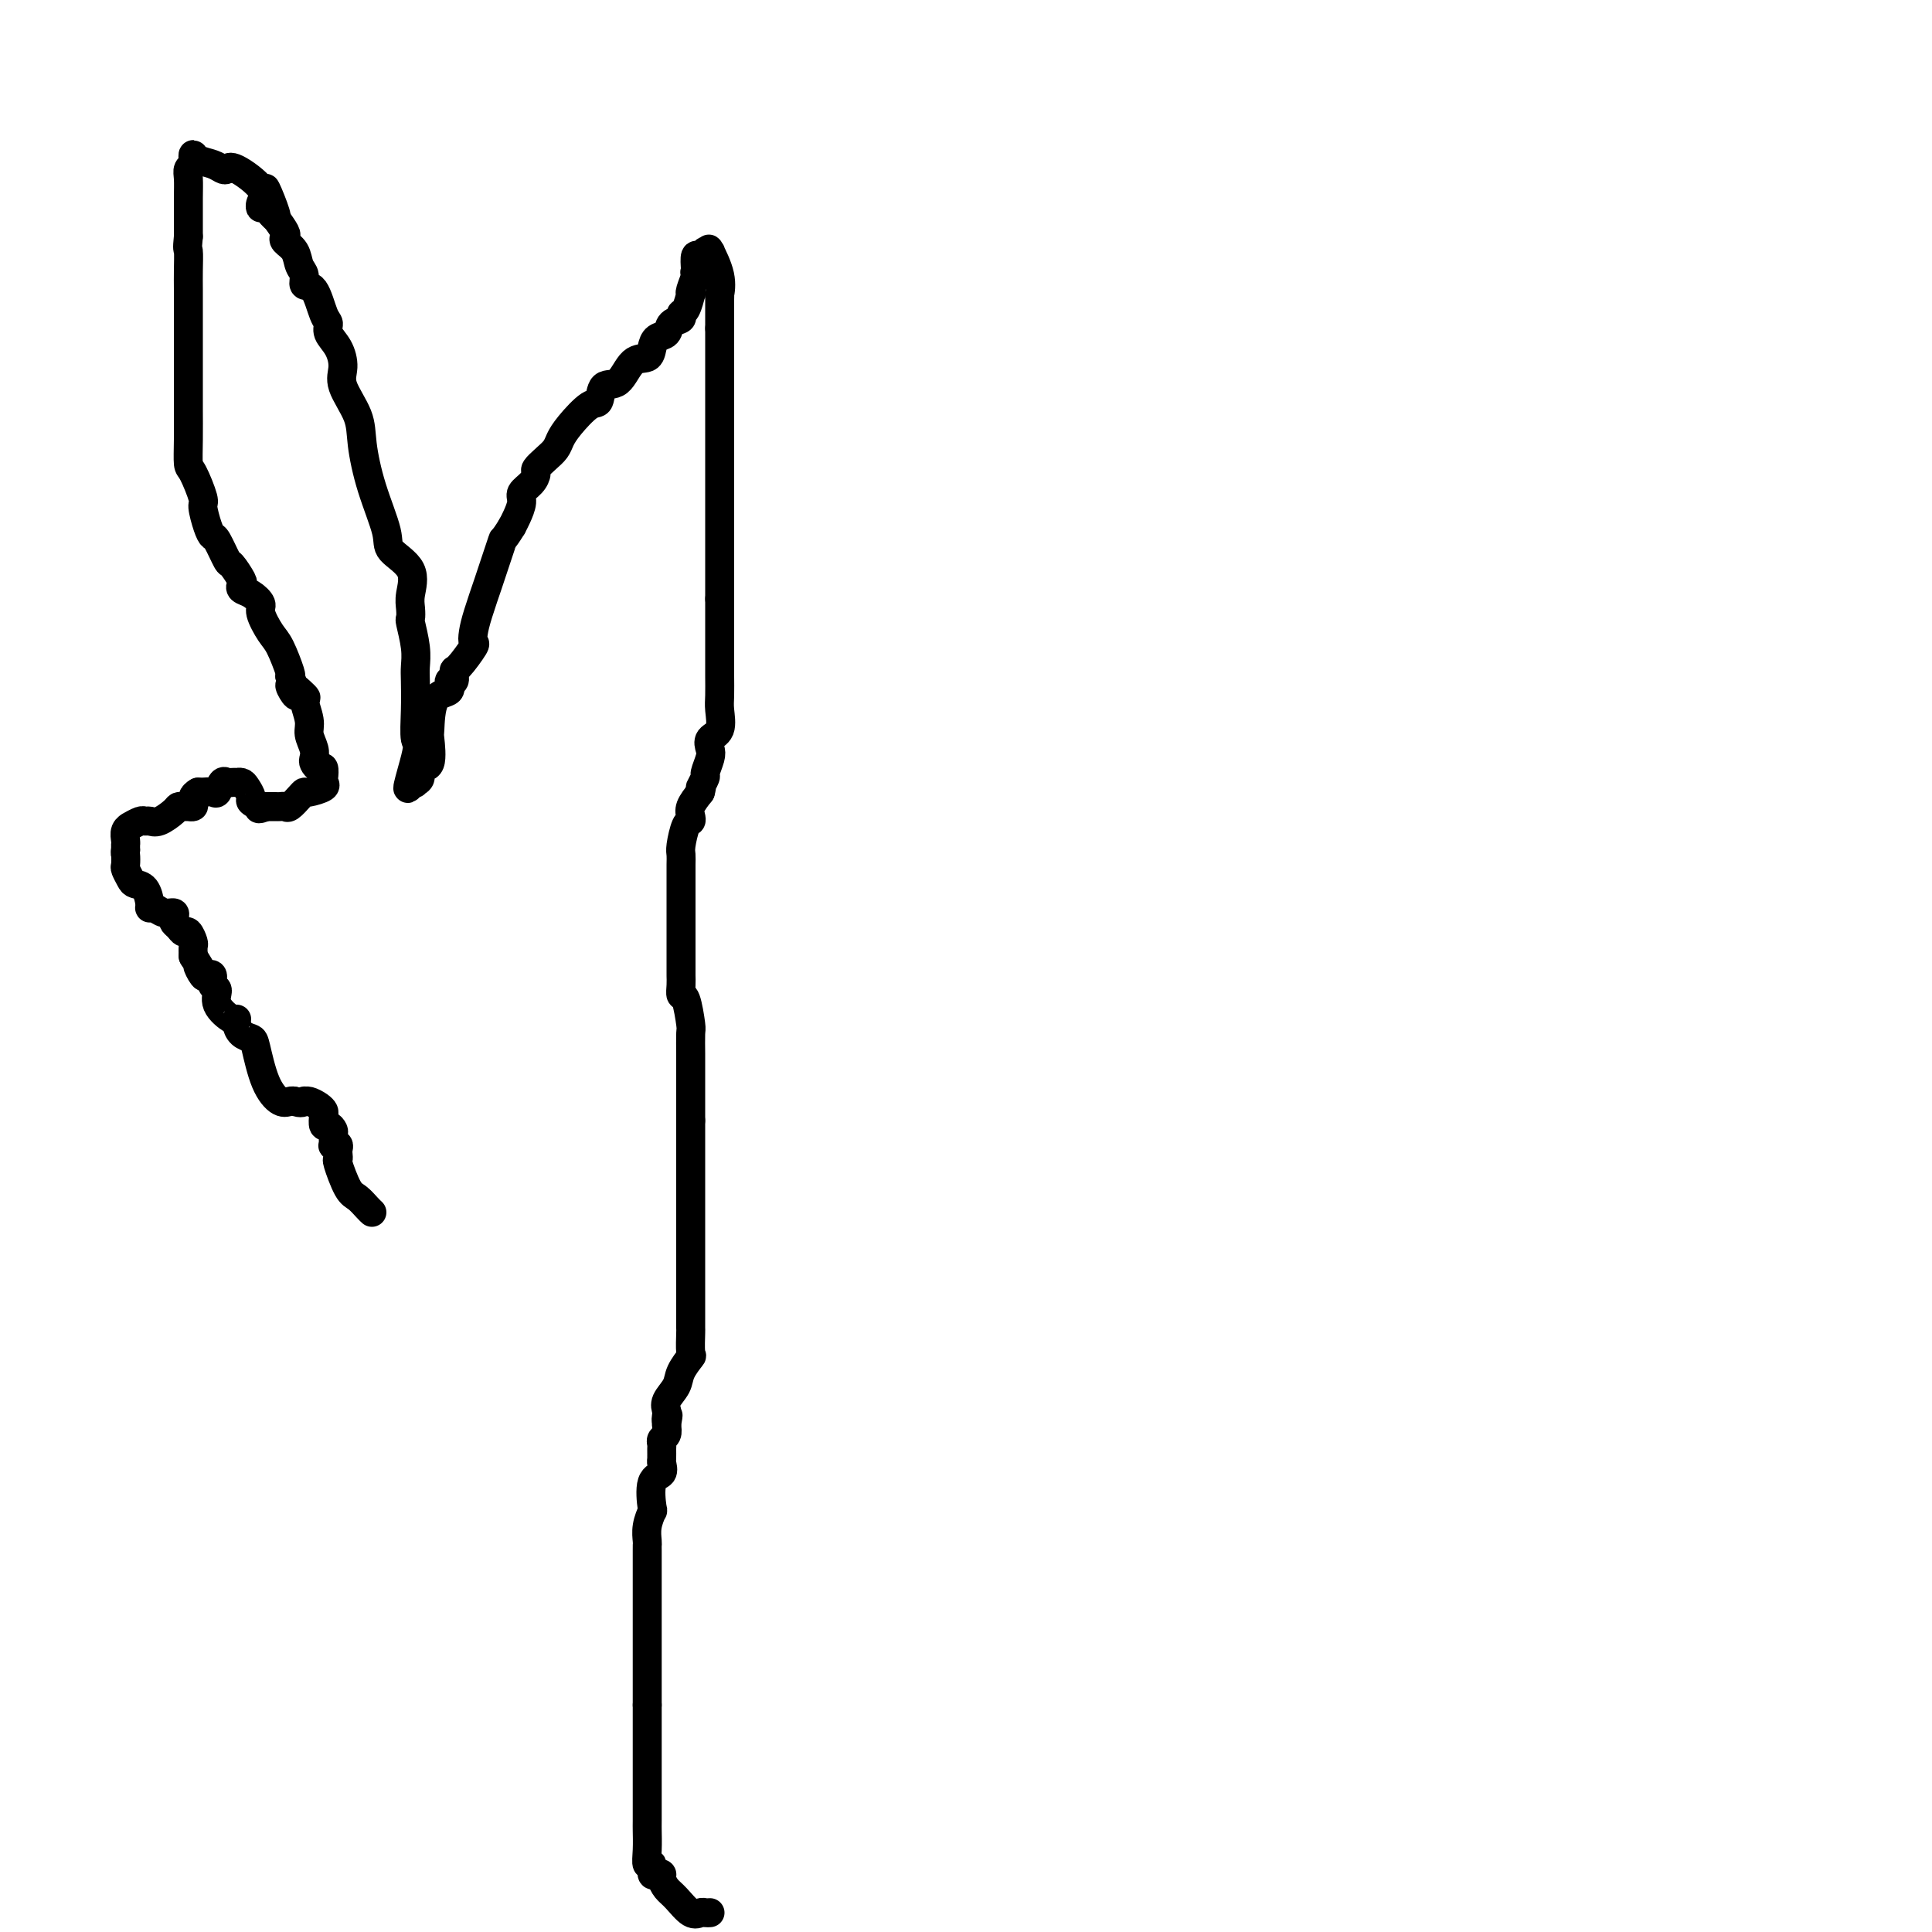<svg viewBox='0 0 400 400' version='1.1' xmlns='http://www.w3.org/2000/svg' xmlns:xlink='http://www.w3.org/1999/xlink'><g fill='none' stroke='#000000' stroke-width='6' stroke-linecap='round' stroke-linejoin='round'><path d='M147,396c-0.349,0.021 -0.699,0.042 -1,0c-0.301,-0.042 -0.554,-0.147 -1,0c-0.446,0.147 -1.085,0.547 -2,0c-0.915,-0.547 -2.104,-2.042 -3,-3c-0.896,-0.958 -1.498,-1.379 -2,-2c-0.502,-0.621 -0.904,-1.442 -1,-2c-0.096,-0.558 0.114,-0.851 0,-1c-0.114,-0.149 -0.552,-0.152 -1,0c-0.448,0.152 -0.905,0.461 -1,0c-0.095,-0.461 0.171,-1.692 0,-2c-0.171,-0.308 -0.778,0.308 -1,0c-0.222,-0.308 -0.060,-1.539 0,-3c0.060,-1.461 0.016,-3.151 0,-4c-0.016,-0.849 -0.004,-0.856 0,-2c0.004,-1.144 0.001,-3.424 0,-4c-0.001,-0.576 -0.000,0.551 0,0c0.000,-0.551 0.000,-2.780 0,-4c-0.000,-1.220 -0.000,-1.432 0,-2c0.000,-0.568 0.000,-1.494 0,-2c-0.000,-0.506 -0.000,-0.594 0,-1c0.000,-0.406 0.000,-1.131 0,-2c-0.000,-0.869 -0.000,-1.882 0,-2c0.000,-0.118 0.000,0.659 0,0c-0.000,-0.659 -0.000,-2.754 0,-4c0.000,-1.246 0.000,-1.642 0,-2c-0.000,-0.358 -0.000,-0.679 0,-1'/><path d='M134,353c-0.000,-5.003 -0.000,-2.509 0,-2c0.000,0.509 0.000,-0.966 0,-2c-0.000,-1.034 -0.000,-1.628 0,-2c0.000,-0.372 0.000,-0.523 0,-1c-0.000,-0.477 -0.000,-1.279 0,-2c0.000,-0.721 0.000,-1.361 0,-2c-0.000,-0.639 -0.000,-1.277 0,-2c0.000,-0.723 0.000,-1.529 0,-2c-0.000,-0.471 -0.000,-0.605 0,-1c0.000,-0.395 0.000,-1.050 0,-2c-0.000,-0.950 -0.000,-2.194 0,-3c0.000,-0.806 0.000,-1.175 0,-2c-0.000,-0.825 -0.000,-2.105 0,-3c0.000,-0.895 0.000,-1.404 0,-2c-0.000,-0.596 -0.001,-1.278 0,-2c0.001,-0.722 0.004,-1.483 0,-2c-0.004,-0.517 -0.015,-0.789 0,-1c0.015,-0.211 0.054,-0.361 0,-1c-0.054,-0.639 -0.203,-1.767 0,-3c0.203,-1.233 0.758,-2.572 1,-3c0.242,-0.428 0.170,0.055 0,-1c-0.170,-1.055 -0.438,-3.648 0,-5c0.438,-1.352 1.582,-1.461 2,-2c0.418,-0.539 0.111,-1.507 0,-2c-0.111,-0.493 -0.026,-0.513 0,-1c0.026,-0.487 -0.007,-1.443 0,-2c0.007,-0.557 0.053,-0.716 0,-1c-0.053,-0.284 -0.207,-0.692 0,-1c0.207,-0.308 0.773,-0.517 1,-1c0.227,-0.483 0.113,-1.242 0,-2'/><path d='M138,295c0.621,-3.425 0.173,-1.487 0,-1c-0.173,0.487 -0.073,-0.477 0,-1c0.073,-0.523 0.118,-0.607 0,-1c-0.118,-0.393 -0.400,-1.096 0,-2c0.400,-0.904 1.480,-2.008 2,-3c0.520,-0.992 0.479,-1.872 1,-3c0.521,-1.128 1.604,-2.505 2,-3c0.396,-0.495 0.106,-0.107 0,-1c-0.106,-0.893 -0.028,-3.068 0,-4c0.028,-0.932 0.008,-0.620 0,-1c-0.008,-0.380 -0.002,-1.453 0,-2c0.002,-0.547 0.001,-0.569 0,-1c-0.001,-0.431 -0.000,-1.270 0,-2c0.000,-0.730 0.000,-1.351 0,-2c-0.000,-0.649 -0.000,-1.325 0,-2c0.000,-0.675 0.000,-1.350 0,-2c-0.000,-0.650 -0.000,-1.276 0,-2c0.000,-0.724 0.000,-1.545 0,-2c-0.000,-0.455 -0.000,-0.544 0,-1c0.000,-0.456 0.000,-1.280 0,-2c-0.000,-0.720 -0.000,-1.337 0,-3c0.000,-1.663 0.000,-4.372 0,-6c-0.000,-1.628 -0.000,-2.176 0,-3c0.000,-0.824 0.000,-1.926 0,-3c-0.000,-1.074 -0.000,-2.122 0,-3c0.000,-0.878 0.000,-1.586 0,-2c-0.000,-0.414 -0.000,-0.535 0,-1c0.000,-0.465 0.000,-1.276 0,-2c-0.000,-0.724 -0.000,-1.362 0,-2'/><path d='M143,232c0.000,-8.402 0.000,-4.906 0,-4c-0.000,0.906 -0.000,-0.777 0,-2c0.000,-1.223 0.001,-1.987 0,-3c-0.001,-1.013 -0.003,-2.276 0,-3c0.003,-0.724 0.011,-0.911 0,-2c-0.011,-1.089 -0.041,-3.082 0,-4c0.041,-0.918 0.155,-0.761 0,-2c-0.155,-1.239 -0.577,-3.874 -1,-5c-0.423,-1.126 -0.845,-0.743 -1,-1c-0.155,-0.257 -0.041,-1.155 0,-2c0.041,-0.845 0.011,-1.638 0,-2c-0.011,-0.362 -0.003,-0.294 0,-1c0.003,-0.706 0.001,-2.187 0,-3c-0.001,-0.813 -0.000,-0.959 0,-2c0.000,-1.041 -0.000,-2.978 0,-4c0.000,-1.022 0.000,-1.128 0,-2c-0.000,-0.872 -0.001,-2.511 0,-4c0.001,-1.489 0.003,-2.830 0,-4c-0.003,-1.170 -0.011,-2.169 0,-3c0.011,-0.831 0.042,-1.493 0,-2c-0.042,-0.507 -0.156,-0.859 0,-2c0.156,-1.141 0.583,-3.071 1,-4c0.417,-0.929 0.823,-0.857 1,-1c0.177,-0.143 0.125,-0.500 0,-1c-0.125,-0.500 -0.321,-1.143 0,-2c0.321,-0.857 1.161,-1.929 2,-3'/><path d='M145,164c0.554,-1.812 -0.061,-0.841 0,-1c0.061,-0.159 0.799,-1.446 1,-2c0.201,-0.554 -0.135,-0.373 0,-1c0.135,-0.627 0.740,-2.062 1,-3c0.260,-0.938 0.175,-1.380 0,-2c-0.175,-0.620 -0.439,-1.420 0,-2c0.439,-0.580 1.582,-0.942 2,-2c0.418,-1.058 0.112,-2.811 0,-4c-0.112,-1.189 -0.030,-1.813 0,-3c0.030,-1.187 0.008,-2.937 0,-4c-0.008,-1.063 -0.002,-1.437 0,-2c0.002,-0.563 0.001,-1.313 0,-2c-0.001,-0.687 -0.000,-1.311 0,-2c0.000,-0.689 0.000,-1.442 0,-2c-0.000,-0.558 -0.000,-0.919 0,-1c0.000,-0.081 0.000,0.120 0,-1c-0.000,-1.120 -0.000,-3.560 0,-6'/><path d='M149,124c0.000,-4.712 0.000,-2.992 0,-3c0.000,-0.008 0.000,-1.744 0,-3c0.000,-1.256 0.000,-2.031 0,-3c0.000,-0.969 0.000,-2.132 0,-3c0.000,-0.868 0.000,-1.442 0,-2c0.000,-0.558 0.000,-1.101 0,-2c0.000,-0.899 0.000,-2.155 0,-3c-0.000,-0.845 0.000,-1.279 0,-2c0.000,-0.721 0.000,-1.730 0,-2c0.000,-0.270 0.000,0.199 0,0c0.000,-0.199 0.000,-1.065 0,-2c-0.000,-0.935 0.000,-1.939 0,-3c0.000,-1.061 0.000,-2.179 0,-3c0.000,-0.821 -0.000,-1.347 0,-2c0.000,-0.653 -0.000,-1.435 0,-2c0.000,-0.565 -0.000,-0.915 0,-2c0.000,-1.085 -0.000,-2.906 0,-4c0.000,-1.094 -0.000,-1.462 0,-2c0.000,-0.538 -0.000,-1.246 0,-2c0.000,-0.754 -0.000,-1.553 0,-2c0.000,-0.447 -0.000,-0.542 0,-1c0.000,-0.458 -0.000,-1.277 0,-2c0.000,-0.723 -0.000,-1.348 0,-2c0.000,-0.652 0.000,-1.329 0,-2c0.000,-0.671 0.000,-1.335 0,-2'/><path d='M149,68c-0.000,-9.022 -0.001,-3.578 0,-2c0.001,1.578 0.002,-0.712 0,-2c-0.002,-1.288 -0.008,-1.576 0,-2c0.008,-0.424 0.030,-0.986 0,-1c-0.030,-0.014 -0.112,0.518 0,0c0.112,-0.518 0.419,-2.087 0,-4c-0.419,-1.913 -1.565,-4.168 -2,-5c-0.435,-0.832 -0.159,-0.239 0,0c0.159,0.239 0.200,0.125 0,0c-0.200,-0.125 -0.641,-0.260 -1,0c-0.359,0.260 -0.635,0.916 -1,1c-0.365,0.084 -0.819,-0.405 -1,0c-0.181,0.405 -0.091,1.702 0,3'/><path d='M144,56c-0.404,0.683 0.085,0.390 0,1c-0.085,0.610 -0.745,2.124 -1,3c-0.255,0.876 -0.105,1.114 0,1c0.105,-0.114 0.165,-0.578 0,0c-0.165,0.578 -0.554,2.200 -1,3c-0.446,0.800 -0.949,0.777 -1,1c-0.051,0.223 0.351,0.692 0,1c-0.351,0.308 -1.454,0.454 -2,1c-0.546,0.546 -0.533,1.491 -1,2c-0.467,0.509 -1.412,0.582 -2,1c-0.588,0.418 -0.820,1.181 -1,2c-0.180,0.819 -0.310,1.695 -1,2c-0.690,0.305 -1.940,0.040 -3,1c-1.060,0.960 -1.929,3.145 -3,4c-1.071,0.855 -2.343,0.379 -3,1c-0.657,0.621 -0.700,2.341 -1,3c-0.300,0.659 -0.856,0.259 -2,1c-1.144,0.741 -2.874,2.622 -4,4c-1.126,1.378 -1.646,2.252 -2,3c-0.354,0.748 -0.541,1.369 -1,2c-0.459,0.631 -1.188,1.271 -2,2c-0.812,0.729 -1.705,1.545 -2,2c-0.295,0.455 0.009,0.548 0,1c-0.009,0.452 -0.331,1.262 -1,2c-0.669,0.738 -1.684,1.404 -2,2c-0.316,0.596 0.069,1.122 0,2c-0.069,0.878 -0.591,2.108 -1,3c-0.409,0.892 -0.704,1.446 -1,2'/><path d='M106,109c-2.197,3.591 -1.688,2.068 -2,3c-0.312,0.932 -1.443,4.320 -2,6c-0.557,1.680 -0.539,1.651 -1,3c-0.461,1.349 -1.402,4.075 -2,6c-0.598,1.925 -0.854,3.050 -1,4c-0.146,0.950 -0.181,1.727 0,2c0.181,0.273 0.580,0.043 0,1c-0.580,0.957 -2.139,3.101 -3,4c-0.861,0.899 -1.026,0.554 -1,1c0.026,0.446 0.242,1.682 0,2c-0.242,0.318 -0.941,-0.284 -1,0c-0.059,0.284 0.522,1.453 0,2c-0.522,0.547 -2.148,0.470 -3,2c-0.852,1.530 -0.931,4.665 -1,6c-0.069,1.335 -0.127,0.869 0,2c0.127,1.131 0.440,3.860 0,5c-0.440,1.140 -1.635,0.692 -2,1c-0.365,0.308 0.098,1.371 0,2c-0.098,0.629 -0.757,0.823 -1,1c-0.243,0.177 -0.069,0.336 0,0c0.069,-0.336 0.035,-1.168 0,-2'/><path d='M86,160c-3.094,7.379 -0.829,0.326 0,-3c0.829,-3.326 0.223,-2.926 0,-4c-0.223,-1.074 -0.064,-3.623 0,-6c0.064,-2.377 0.031,-4.583 0,-6c-0.031,-1.417 -0.061,-2.046 0,-3c0.061,-0.954 0.211,-2.235 0,-4c-0.211,-1.765 -0.785,-4.015 -1,-5c-0.215,-0.985 -0.072,-0.704 0,-1c0.072,-0.296 0.074,-1.170 0,-2c-0.074,-0.830 -0.225,-1.618 0,-3c0.225,-1.382 0.827,-3.359 0,-5c-0.827,-1.641 -3.084,-2.947 -4,-4c-0.916,-1.053 -0.492,-1.853 -1,-4c-0.508,-2.147 -1.950,-5.641 -3,-9c-1.050,-3.359 -1.709,-6.583 -2,-9c-0.291,-2.417 -0.215,-4.026 -1,-6c-0.785,-1.974 -2.430,-4.311 -3,-6c-0.570,-1.689 -0.064,-2.728 0,-4c0.064,-1.272 -0.314,-2.776 -1,-4c-0.686,-1.224 -1.680,-2.169 -2,-3c-0.320,-0.831 0.034,-1.549 0,-2c-0.034,-0.451 -0.457,-0.633 -1,-2c-0.543,-1.367 -1.205,-3.917 -2,-5c-0.795,-1.083 -1.723,-0.700 -2,-1c-0.277,-0.300 0.097,-1.285 0,-2c-0.097,-0.715 -0.666,-1.160 -1,-2c-0.334,-0.840 -0.435,-2.076 -1,-3c-0.565,-0.924 -1.595,-1.536 -2,-2c-0.405,-0.464 -0.186,-0.779 0,-1c0.186,-0.221 0.339,-0.349 0,-1c-0.339,-0.651 -1.169,-1.826 -2,-3'/><path d='M57,45c-4.225,-11.457 -0.788,-3.599 0,-1c0.788,2.599 -1.074,-0.061 -2,-1c-0.926,-0.939 -0.917,-0.157 -1,0c-0.083,0.157 -0.259,-0.311 0,-1c0.259,-0.689 0.954,-1.599 0,-3c-0.954,-1.401 -3.558,-3.292 -5,-4c-1.442,-0.708 -1.721,-0.233 -2,0c-0.279,0.233 -0.558,0.223 -1,0c-0.442,-0.223 -1.046,-0.659 -2,-1c-0.954,-0.341 -2.260,-0.586 -3,-1c-0.740,-0.414 -0.916,-0.996 -1,-1c-0.084,-0.004 -0.075,0.570 0,1c0.075,0.430 0.216,0.717 0,1c-0.216,0.283 -0.790,0.562 -1,1c-0.210,0.438 -0.056,1.034 0,2c0.056,0.966 0.015,2.300 0,4c-0.015,1.700 -0.004,3.765 0,5c0.004,1.235 0.001,1.638 0,2c-0.001,0.362 -0.001,0.681 0,1'/><path d='M39,49c-0.309,2.959 -0.083,2.356 0,3c0.083,0.644 0.022,2.536 0,4c-0.022,1.464 -0.006,2.501 0,4c0.006,1.499 0.002,3.461 0,5c-0.002,1.539 -0.000,2.655 0,4c0.000,1.345 0.000,2.920 0,4c-0.000,1.080 0.000,1.666 0,2c-0.000,0.334 -0.000,0.415 0,2c0.000,1.585 0.002,4.672 0,6c-0.002,1.328 -0.007,0.895 0,2c0.007,1.105 0.025,3.746 0,6c-0.025,2.254 -0.095,4.120 0,5c0.095,0.880 0.354,0.776 1,2c0.646,1.224 1.677,3.778 2,5c0.323,1.222 -0.064,1.113 0,2c0.064,0.887 0.579,2.771 1,4c0.421,1.229 0.747,1.804 1,2c0.253,0.196 0.432,0.013 1,1c0.568,0.987 1.524,3.143 2,4c0.476,0.857 0.473,0.414 1,1c0.527,0.586 1.585,2.202 2,3c0.415,0.798 0.186,0.778 0,1c-0.186,0.222 -0.331,0.686 0,1c0.331,0.314 1.138,0.479 2,1c0.862,0.521 1.779,1.397 2,2c0.221,0.603 -0.256,0.932 0,2c0.256,1.068 1.244,2.874 2,4c0.756,1.126 1.281,1.572 2,3c0.719,1.428 1.634,3.836 2,5c0.366,1.164 0.183,1.082 0,1'/><path d='M60,140c3.062,7.140 0.217,2.990 0,2c-0.217,-0.990 2.194,1.180 3,2c0.806,0.820 0.006,0.289 0,1c-0.006,0.711 0.782,2.662 1,4c0.218,1.338 -0.135,2.061 0,3c0.135,0.939 0.758,2.092 1,3c0.242,0.908 0.104,1.571 0,2c-0.104,0.429 -0.172,0.626 0,1c0.172,0.374 0.585,0.926 1,1c0.415,0.074 0.833,-0.330 1,0c0.167,0.330 0.084,1.394 0,2c-0.084,0.606 -0.168,0.752 0,1c0.168,0.248 0.588,0.596 0,1c-0.588,0.404 -2.185,0.865 -3,1c-0.815,0.135 -0.849,-0.055 -1,0c-0.151,0.055 -0.421,0.354 -1,1c-0.579,0.646 -1.467,1.637 -2,2c-0.533,0.363 -0.710,0.097 -1,0c-0.290,-0.097 -0.694,-0.026 -1,0c-0.306,0.026 -0.516,0.007 -1,0c-0.484,-0.007 -1.242,-0.004 -2,0'/><path d='M55,167c-2.116,0.914 -1.407,0.200 -1,0c0.407,-0.200 0.513,0.114 0,0c-0.513,-0.114 -1.644,-0.658 -2,-1c-0.356,-0.342 0.063,-0.484 0,-1c-0.063,-0.516 -0.608,-1.406 -1,-2c-0.392,-0.594 -0.630,-0.891 -1,-1c-0.370,-0.109 -0.873,-0.031 -1,0c-0.127,0.031 0.120,0.016 0,0c-0.120,-0.016 -0.609,-0.032 -1,0c-0.391,0.032 -0.686,0.114 -1,0c-0.314,-0.114 -0.648,-0.423 -1,0c-0.352,0.423 -0.723,1.577 -1,2c-0.277,0.423 -0.459,0.114 -1,0c-0.541,-0.114 -1.440,-0.033 -2,0c-0.560,0.033 -0.780,0.016 -1,0'/><path d='M41,164c-1.322,0.702 -1.128,1.455 -1,2c0.128,0.545 0.191,0.880 0,1c-0.191,0.120 -0.635,0.026 -1,0c-0.365,-0.026 -0.651,0.017 -1,0c-0.349,-0.017 -0.762,-0.095 -1,0c-0.238,0.095 -0.300,0.364 -1,1c-0.700,0.636 -2.038,1.638 -3,2c-0.962,0.362 -1.549,0.082 -2,0c-0.451,-0.082 -0.766,0.033 -1,0c-0.234,-0.033 -0.388,-0.212 -1,0c-0.612,0.212 -1.681,0.817 -2,1c-0.319,0.183 0.111,-0.057 0,0c-0.111,0.057 -0.762,0.410 -1,1c-0.238,0.590 -0.064,1.416 0,2c0.064,0.584 0.017,0.927 0,1c-0.017,0.073 -0.005,-0.122 0,0c0.005,0.122 0.002,0.561 0,1'/><path d='M26,176c-0.158,0.887 -0.054,0.605 0,1c0.054,0.395 0.060,1.466 0,2c-0.060,0.534 -0.184,0.532 0,1c0.184,0.468 0.676,1.408 1,2c0.324,0.592 0.482,0.837 1,1c0.518,0.163 1.398,0.244 2,1c0.602,0.756 0.925,2.188 1,3c0.075,0.812 -0.099,1.005 0,1c0.099,-0.005 0.471,-0.209 1,0c0.529,0.209 1.217,0.829 2,1c0.783,0.171 1.663,-0.108 2,0c0.337,0.108 0.132,0.601 0,1c-0.132,0.399 -0.189,0.702 0,1c0.189,0.298 0.625,0.590 1,1c0.375,0.410 0.689,0.939 1,1c0.311,0.061 0.619,-0.344 1,0c0.381,0.344 0.833,1.439 1,2c0.167,0.561 0.048,0.589 0,1c-0.048,0.411 -0.024,1.206 0,2'/><path d='M40,198c2.343,3.737 1.201,2.080 1,2c-0.201,-0.080 0.539,1.416 1,2c0.461,0.584 0.643,0.256 1,0c0.357,-0.256 0.891,-0.439 1,0c0.109,0.439 -0.205,1.500 0,2c0.205,0.500 0.930,0.437 1,1c0.070,0.563 -0.515,1.751 0,3c0.515,1.249 2.131,2.559 3,3c0.869,0.441 0.992,0.015 1,0c0.008,-0.015 -0.098,0.383 0,1c0.098,0.617 0.400,1.455 1,2c0.600,0.545 1.498,0.797 2,1c0.502,0.203 0.607,0.355 1,2c0.393,1.645 1.074,4.781 2,7c0.926,2.219 2.095,3.520 3,4c0.905,0.480 1.544,0.137 2,0c0.456,-0.137 0.728,-0.069 1,0'/><path d='M61,228c1.390,0.615 1.865,0.154 2,0c0.135,-0.154 -0.069,-0.001 0,0c0.069,0.001 0.410,-0.150 1,0c0.590,0.150 1.429,0.599 2,1c0.571,0.401 0.875,0.752 1,1c0.125,0.248 0.072,0.394 0,1c-0.072,0.606 -0.163,1.672 0,2c0.163,0.328 0.578,-0.084 1,0c0.422,0.084 0.849,0.663 1,1c0.151,0.337 0.026,0.433 0,1c-0.026,0.567 0.045,1.605 0,2c-0.045,0.395 -0.208,0.148 0,0c0.208,-0.148 0.786,-0.198 1,0c0.214,0.198 0.063,0.645 0,1c-0.063,0.355 -0.039,0.619 0,1c0.039,0.381 0.094,0.879 0,1c-0.094,0.121 -0.337,-0.136 0,1c0.337,1.136 1.255,3.665 2,5c0.745,1.335 1.316,1.475 2,2c0.684,0.525 1.481,1.436 2,2c0.519,0.564 0.759,0.782 1,1'/></g>
</svg>